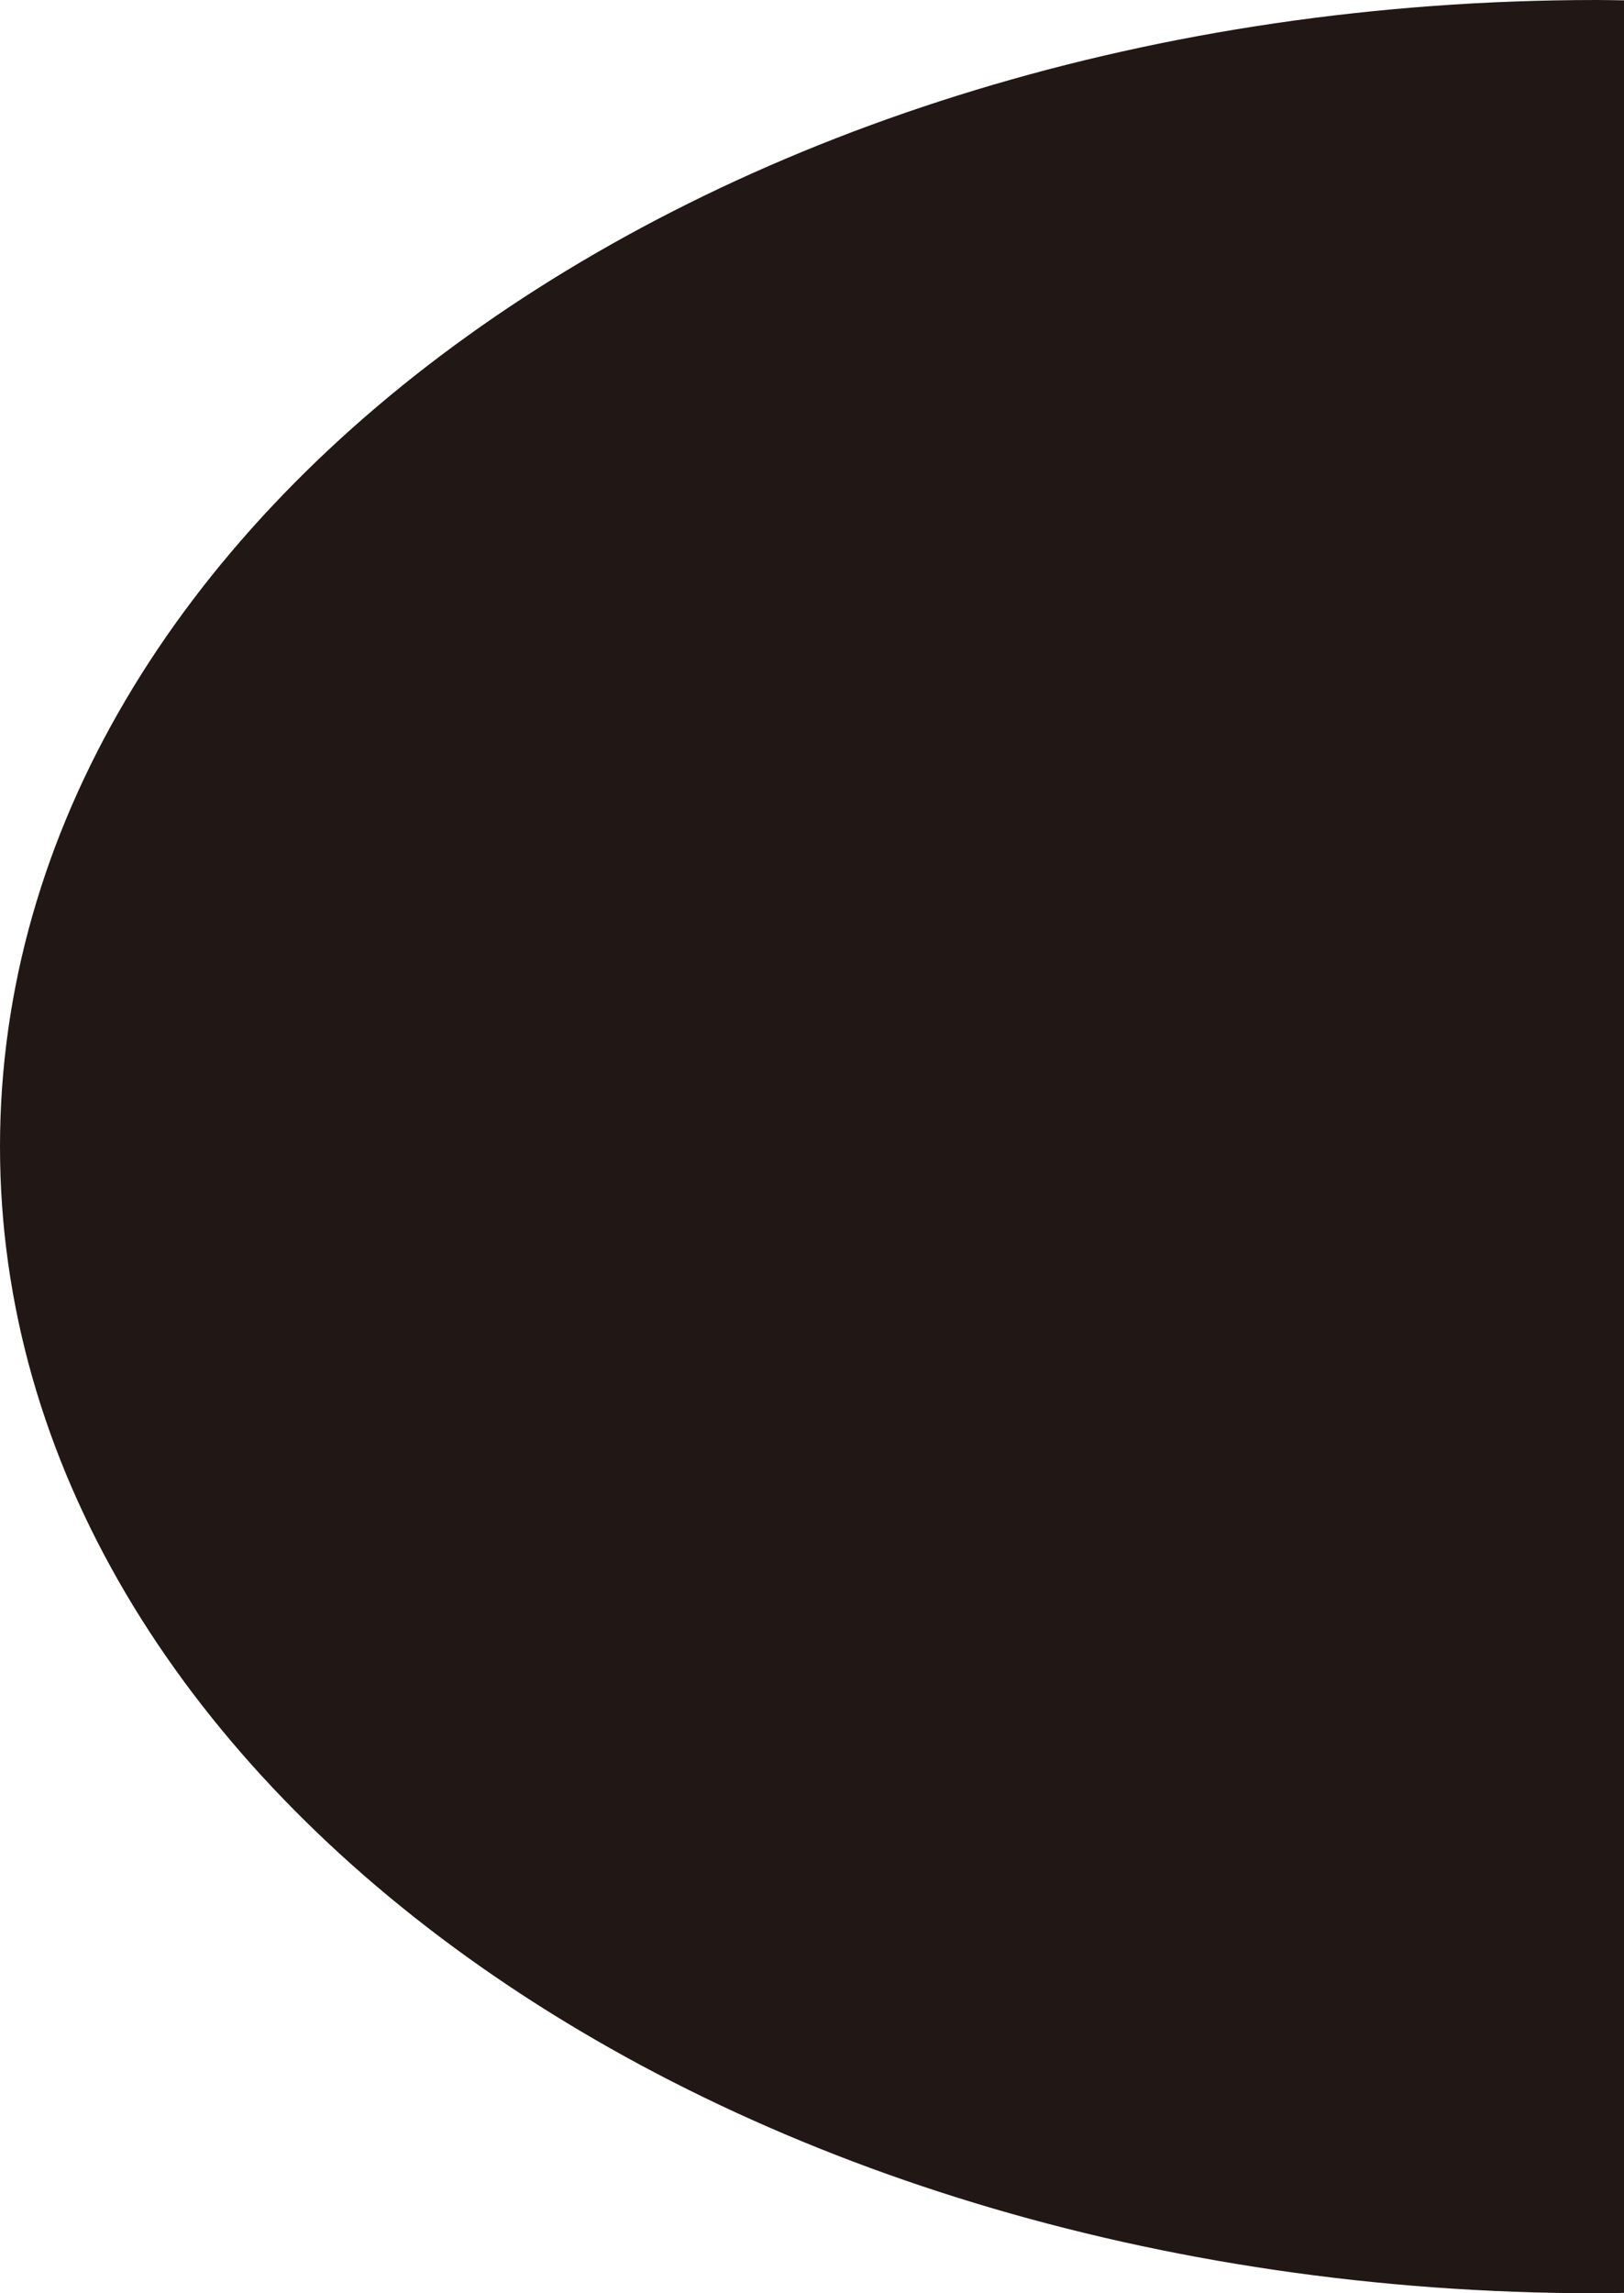 <?xml version="1.0" encoding="utf-8"?>
<!-- Generator: Adobe Illustrator 16.0.0, SVG Export Plug-In . SVG Version: 6.00 Build 0)  -->
<!DOCTYPE svg PUBLIC "-//W3C//DTD SVG 1.1//EN" "http://www.w3.org/Graphics/SVG/1.1/DTD/svg11.dtd">
<svg version="1.1" id="Layer_1" xmlns="http://www.w3.org/2000/svg" xmlns:xlink="http://www.w3.org/1999/xlink" x="0px" y="0px"
	 width="34px" height="48px" viewBox="-1 -9 34 48" enable-background="new -1 -9 34 48" xml:space="preserve">
<path fill="#211714" enable-background="new    " d="M32.432,39c0.191,0,0.379-0.006,0.568-0.008V-8.993
	C32.811-8.995,32.623-9,32.432-9C13.968-9-1,1.742-1,15C-1,28.257,13.968,39,32.432,39z"/>
<g display="none" opacity="0.4">
	<path display="inline" stroke="#3C3C3C" stroke-width="1.5" d="M20.908,13.007l-4.938,5.481l-4.938-5.481
		c-0.443-0.491-1.199-0.531-1.689-0.088c-0.491,0.442-0.53,1.199-0.088,1.689l5.827,6.468c0.226,0.25,0.551,0.396,0.889,0.396
		c0.338,0,0.663-0.146,0.888-0.396l5.829-6.468c0.44-0.491,0.4-1.248-0.088-1.689C22.105,12.477,21.35,12.517,20.908,13.007z
		 M16,3.5C9.096,3.5,3.5,9.096,3.5,16c0,6.902,5.596,12.499,12.5,12.5c6.902-0.001,12.499-5.598,12.5-12.5
		C28.499,9.096,22.902,3.5,16,3.5z M23.146,23.146c-1.832,1.831-4.354,2.959-7.146,2.959s-5.314-1.129-7.146-2.959
		C7.022,21.314,5.894,18.795,5.893,16c0.001-2.795,1.129-5.314,2.961-7.147c1.833-1.831,4.352-2.96,7.146-2.961
		c2.795,0.001,5.313,1.13,7.146,2.961c1.832,1.833,2.959,4.352,2.961,7.147C26.105,18.795,24.979,21.314,23.146,23.146z"/>
</g>
</svg>
